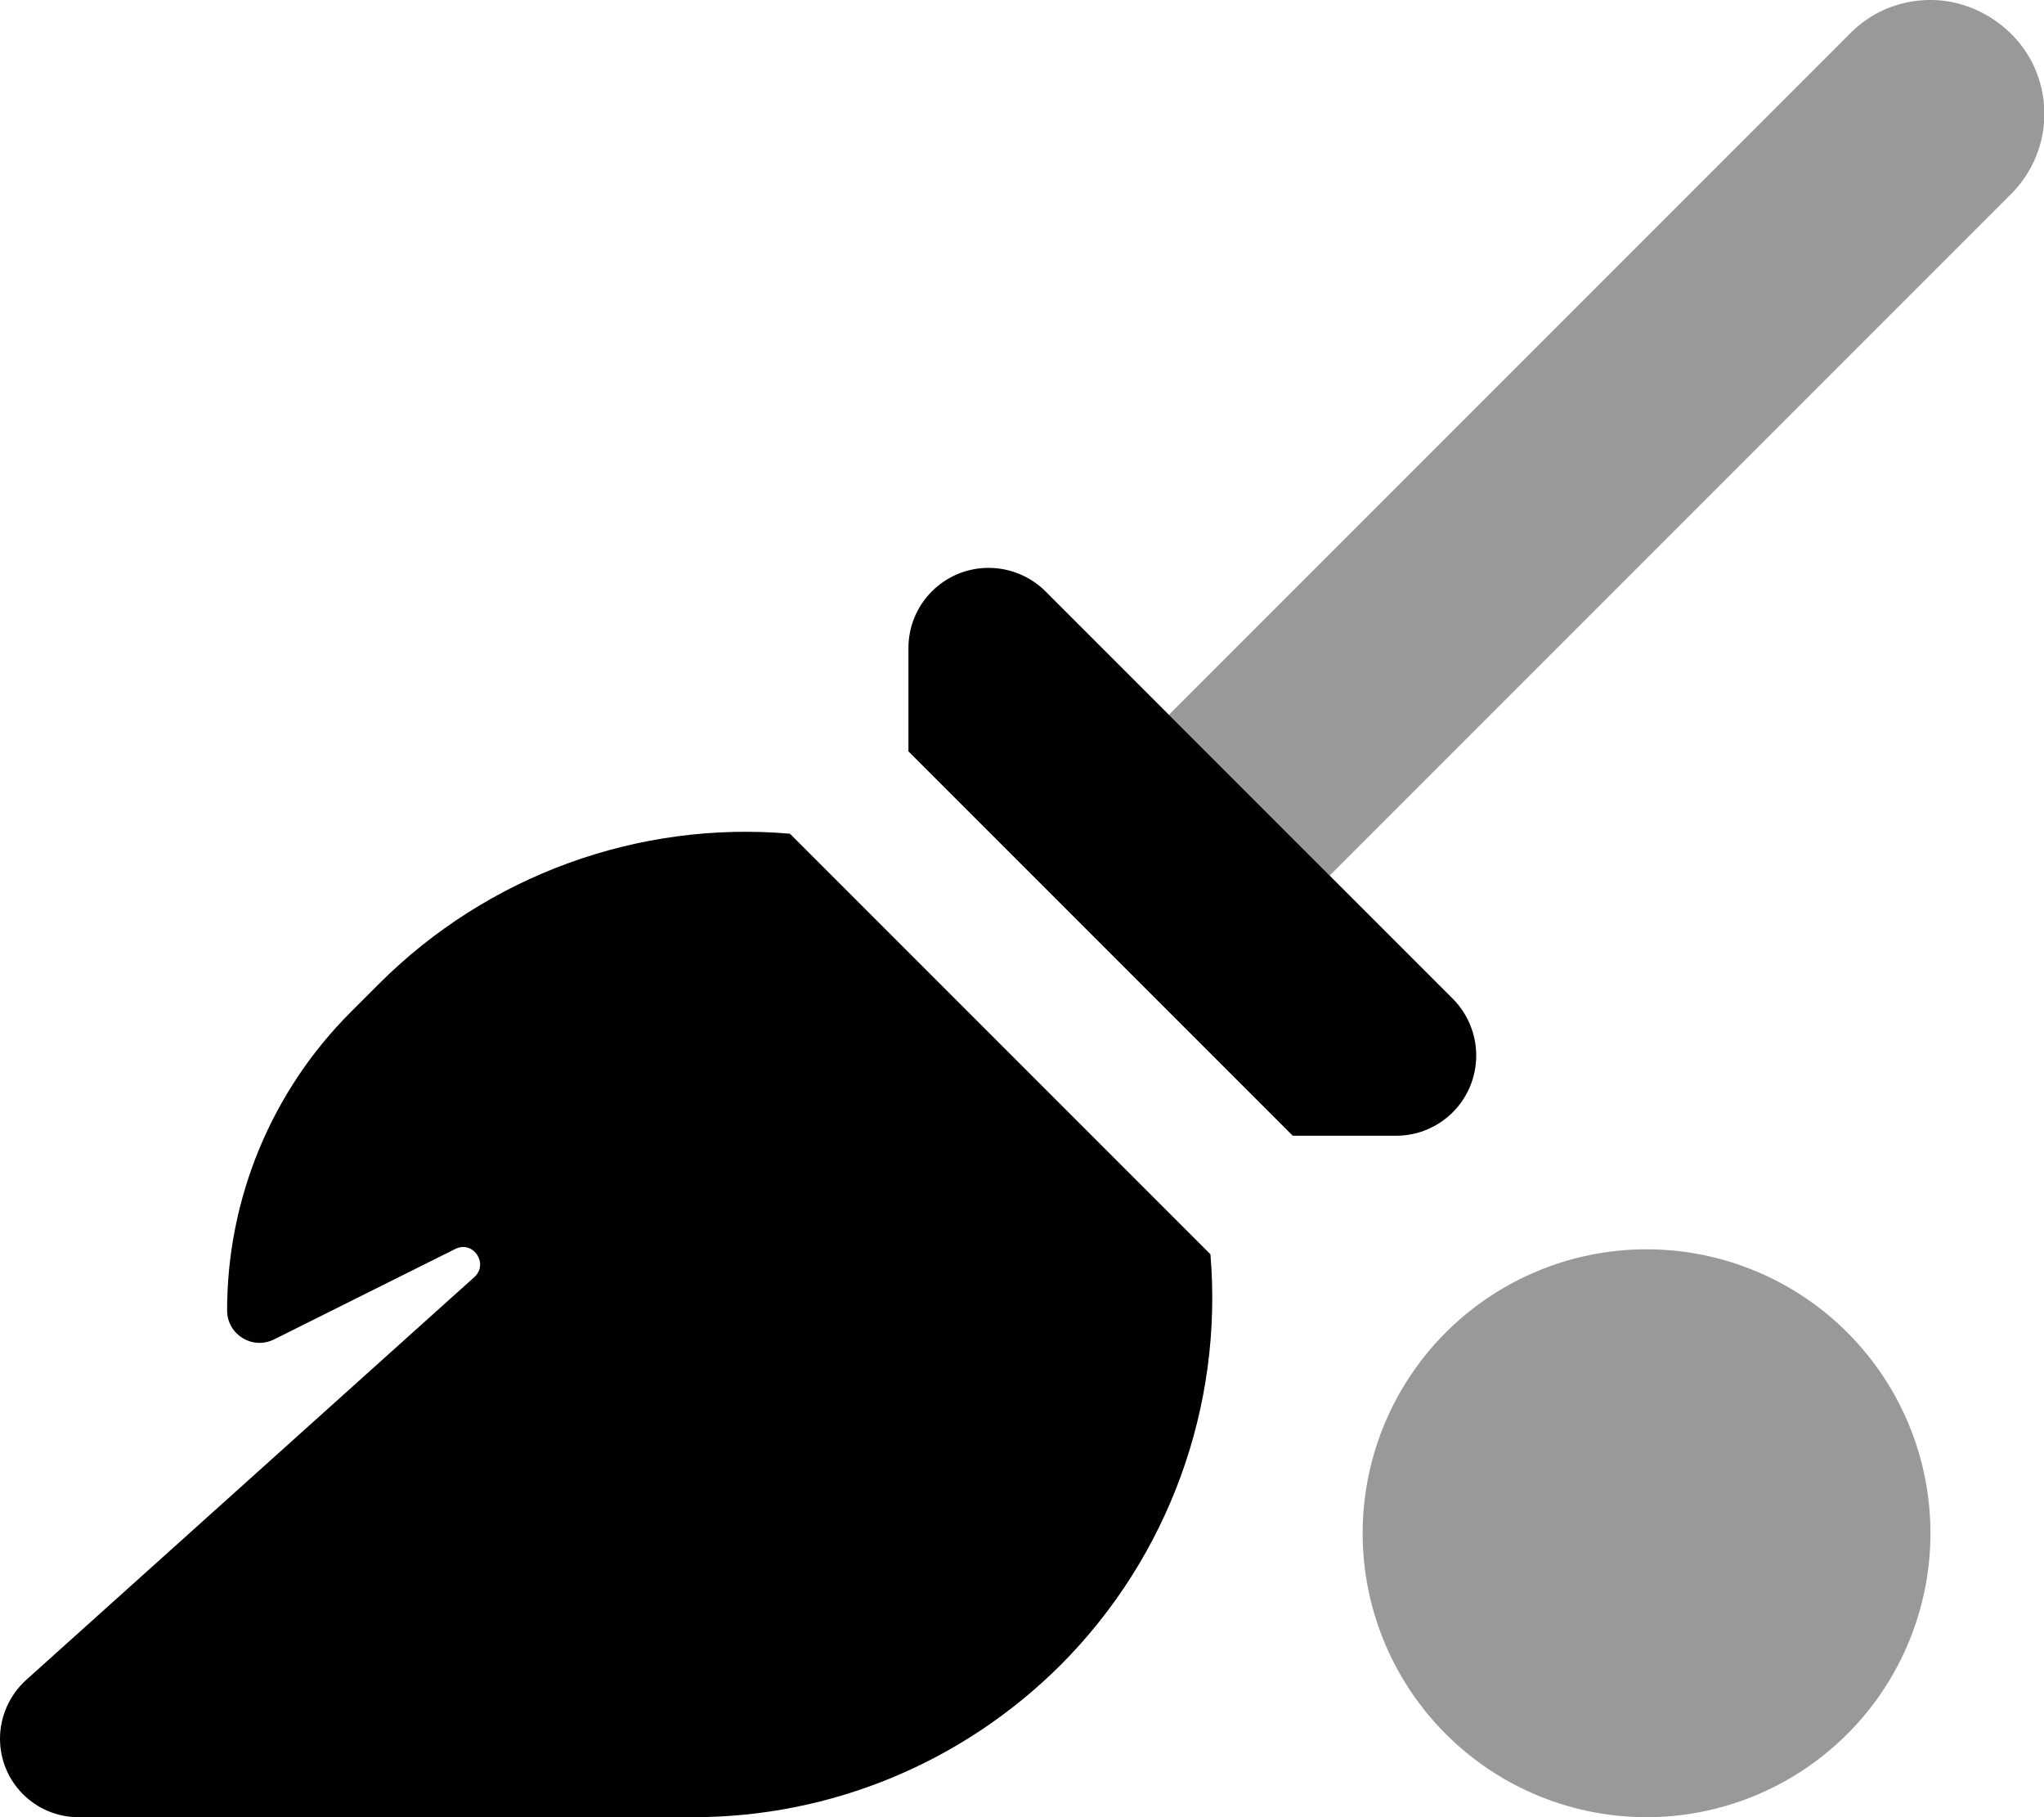<svg xmlns="http://www.w3.org/2000/svg" viewBox="0 0 576 512"><!--! Font Awesome Pro 6.6.0 by @fontawesome - https://fontawesome.com License - https://fontawesome.com/license (Commercial License) Copyright 2024 Fonticons, Inc. --><path class="fa-secondary" style="fill:inherit;opacity:.4;" d="M329.4 201.4l45.3 45.3 192-192c6.2-6.2 9.4-14.4 9.4-22.6s-3.1-16.4-9.4-22.6S552.2 0 544 0s-16.4 3.1-22.6 9.4l-192 192zM384 432a80 80 0 1 0 160 0 80 80 0 1 0 -160 0z"/><path class="fa-primary" style="fill:inherit;opacity:1;" d="M409.4 281.4L294.6 166.6c-4.2-4.2-10-6.6-16-6.6c-12.5 0-22.6 10.1-22.6 22.6l0 29.1L364.3 320l29.1 0c12.5 0 22.6-10.1 22.6-22.6c0-6-2.4-11.8-6.6-16zm-68.3 72L222.6 234.9c-42.7-3.7-85.2 11.7-115.8 42.3l-8 8C76.5 307.5 64 337.7 64 369.2c0 6.8 7.1 11.2 13.2 8.2l51.1-25.5c5-2.5 9.5 4.1 5.4 7.9L7.3 473.4C2.7 477.6 0 483.6 0 489.9C0 502.1 9.9 512 22.1 512l173.3 0c38.8 0 75.9-15.4 103.4-42.8c30.6-30.6 45.9-73.1 42.3-115.8z"/></svg>